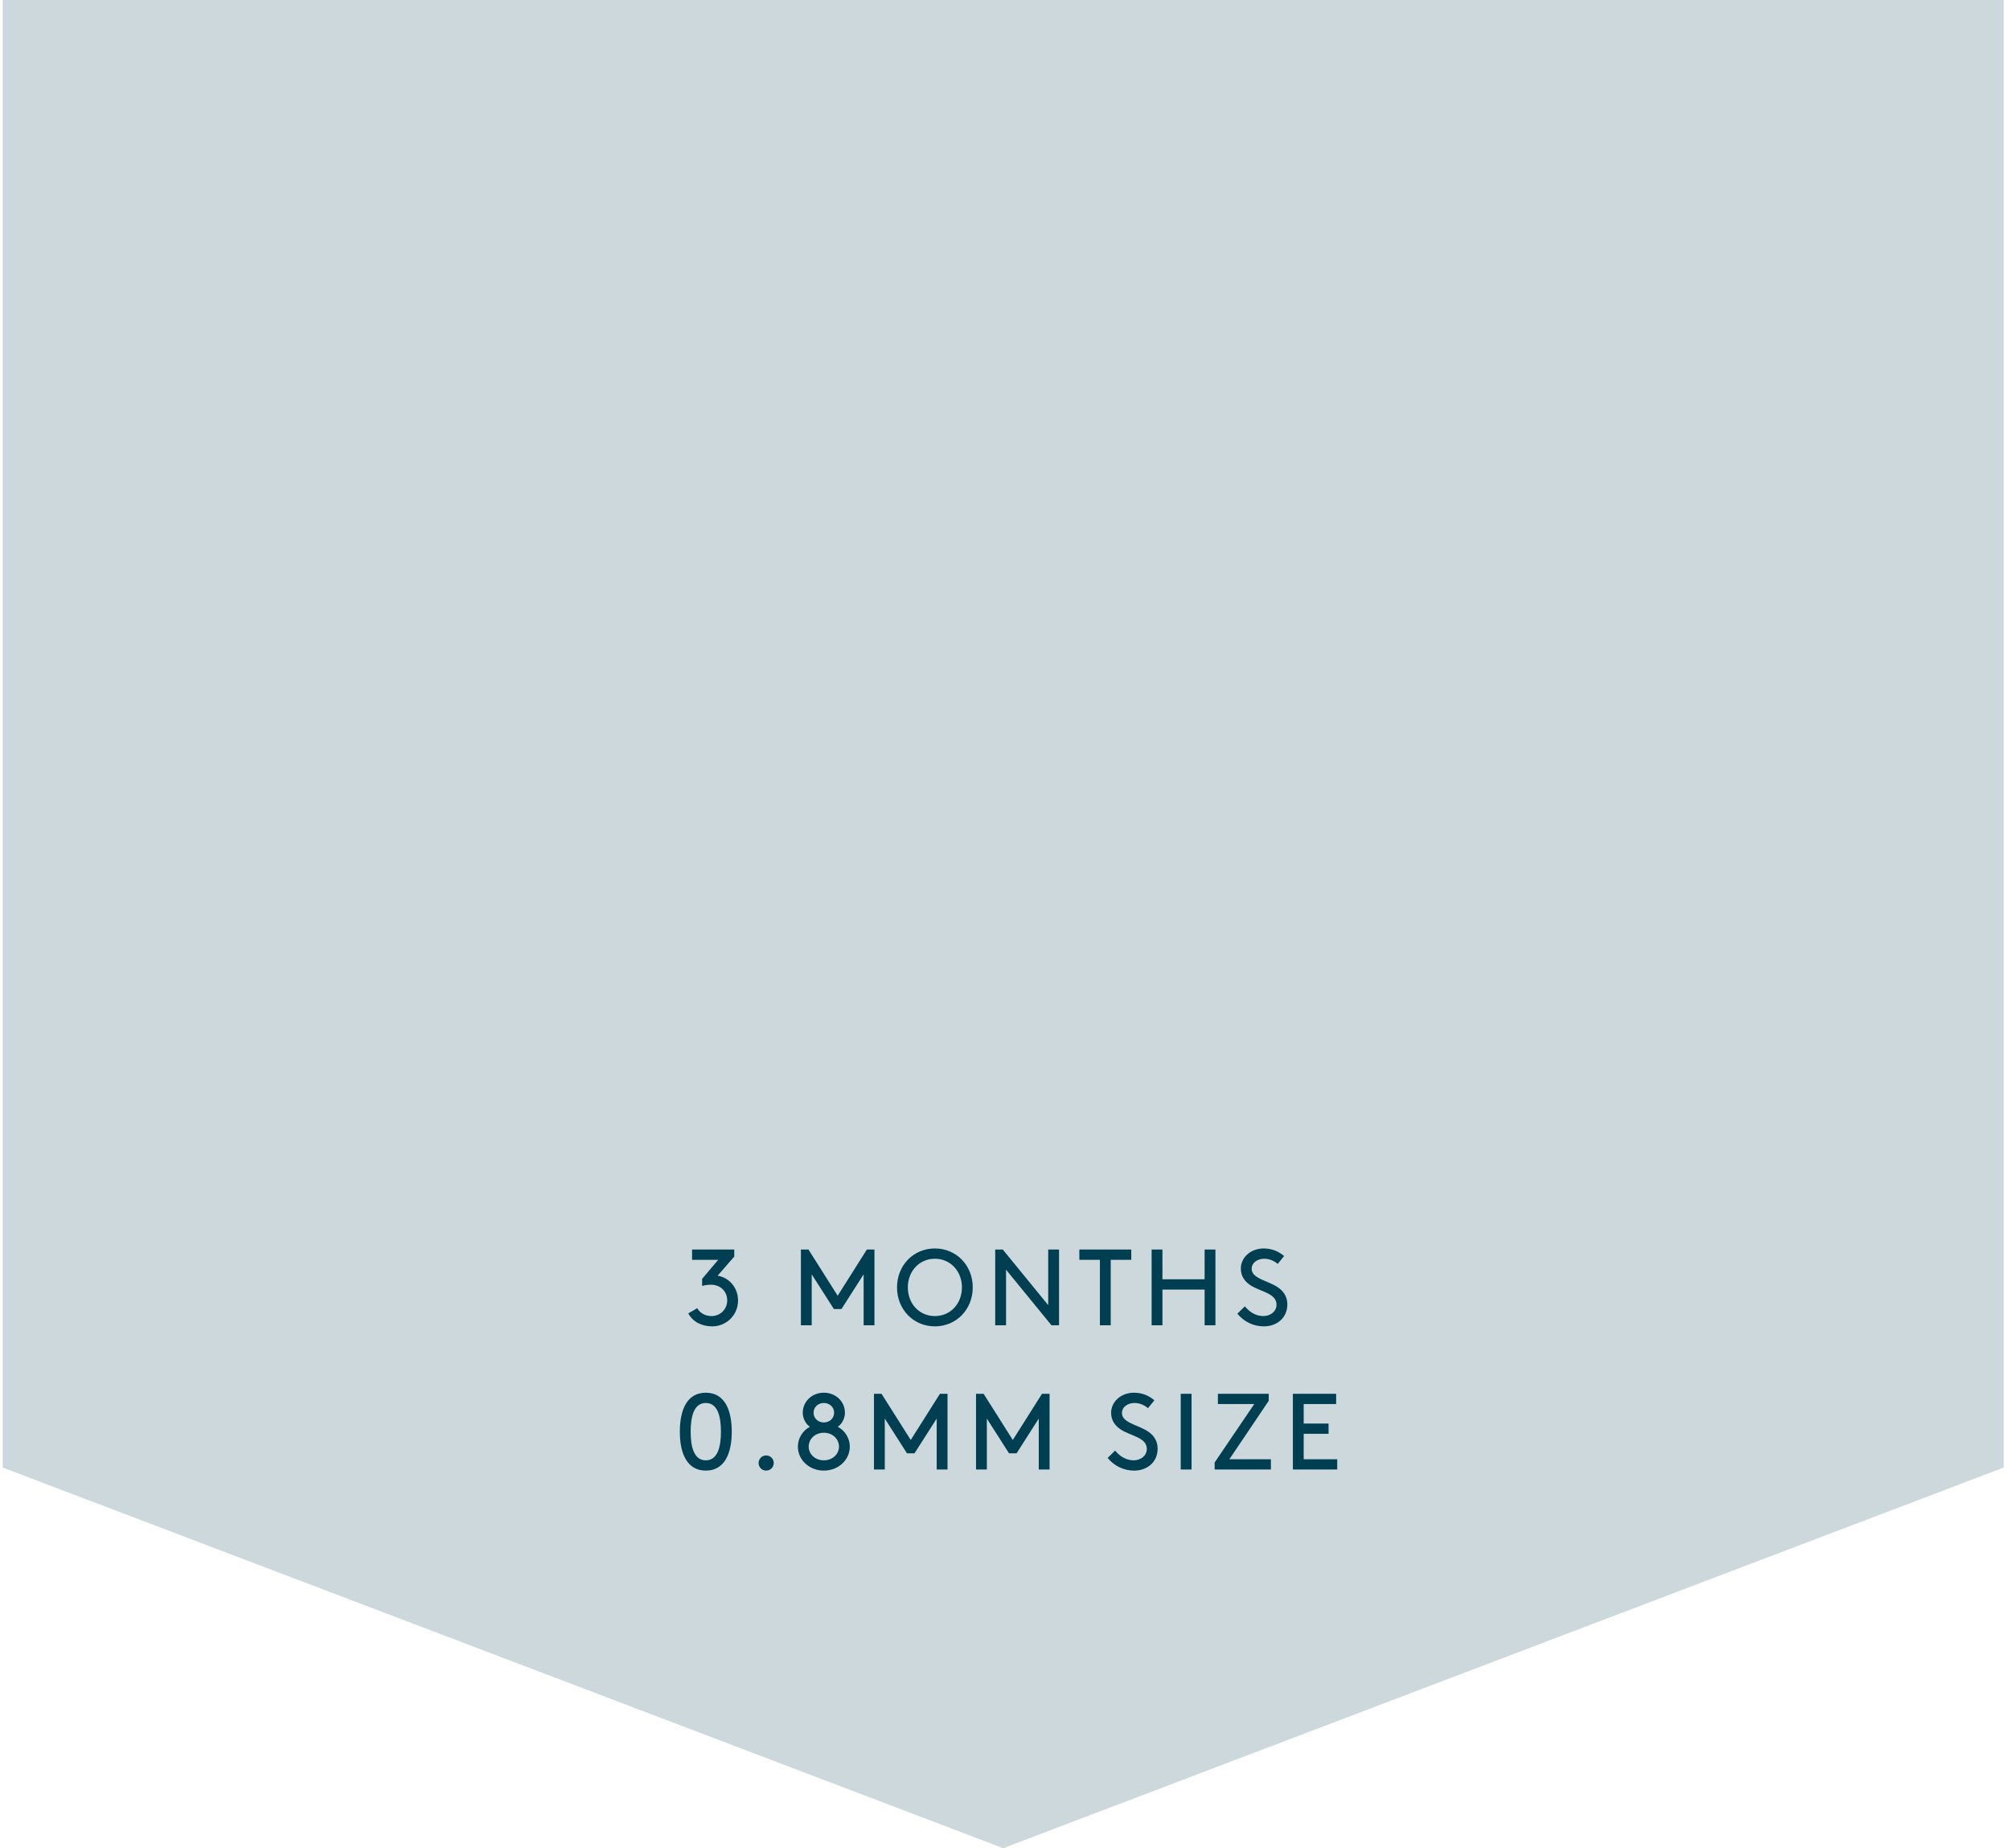 <svg width="223" height="205" viewBox="0 0 223 205" fill="none" xmlns="http://www.w3.org/2000/svg">
<path d="M0.302 0H222.302V162.781L111.302 205L0.302 162.781V0Z" fill="#CCD8DC"/>
<path d="M76.362 145.68C76.853 146.616 77.862 147.12 79.013 147.12C80.573 147.12 81.882 145.896 81.882 144.24C81.882 142.836 80.885 141.696 79.614 141.504L81.462 139.38V138.6H76.781V139.74H79.686L77.897 141.852V142.632C78.029 142.596 78.401 142.5 78.87 142.5C79.925 142.5 80.681 143.232 80.681 144.24C80.681 145.248 79.889 145.98 78.942 145.98C78.246 145.98 77.633 145.632 77.358 145.104L76.362 145.68ZM95.816 141.348V147H97.016V138.6H96.176L92.936 143.724L89.696 138.6H88.856V147H90.056V141.348L92.516 145.2H93.356L95.816 141.348ZM99.521 142.8C99.521 145.248 101.345 147.12 103.721 147.12C106.097 147.12 107.921 145.248 107.921 142.8C107.921 140.352 106.097 138.48 103.721 138.48C101.345 138.48 99.521 140.352 99.521 142.8ZM100.721 142.8C100.721 140.988 102.005 139.62 103.721 139.62C105.437 139.62 106.721 140.988 106.721 142.8C106.721 144.624 105.437 145.98 103.721 145.98C102.005 145.98 100.721 144.624 100.721 142.8ZM116.655 147H117.495V138.6H116.295V144.768L111.255 138.6H110.415V147H111.615V140.832L116.655 147ZM119.749 139.74H122.029V147H123.229V139.74H125.509V138.6H119.749V139.74ZM133.647 147H134.847V138.6H133.647V141.9H128.967V138.6H127.767V147H128.967V143.04H133.647V147ZM137.281 145.716C138.025 146.616 139.069 147.12 140.221 147.12C141.685 147.12 142.825 146.16 142.825 144.684C142.825 143.724 142.297 143.136 141.733 142.764C140.653 142.044 138.865 141.816 138.865 140.748C138.865 140.016 139.561 139.62 140.257 139.62C140.785 139.62 141.301 139.812 141.757 140.196L142.465 139.32C142.021 138.948 141.277 138.48 140.209 138.48C138.745 138.48 137.665 139.488 137.665 140.712C137.665 141.588 138.133 142.164 138.733 142.56C139.849 143.292 141.625 143.436 141.625 144.72C141.625 145.476 140.941 145.98 140.161 145.98C139.297 145.98 138.601 145.5 138.109 144.9L137.281 145.716ZM79.985 158.8C79.985 160.48 79.625 161.98 78.305 161.98C76.985 161.98 76.625 160.48 76.625 158.8C76.625 157.12 76.985 155.62 78.305 155.62C79.625 155.62 79.985 157.12 79.985 158.8ZM75.425 158.8C75.425 161.188 76.205 163.12 78.305 163.12C80.405 163.12 81.185 161.188 81.185 158.8C81.185 156.412 80.405 154.48 78.305 154.48C76.205 154.48 75.425 156.412 75.425 158.8ZM84.163 162.28C84.163 162.748 84.535 163.12 85.003 163.12C85.471 163.12 85.843 162.748 85.843 162.28C85.843 161.812 85.471 161.44 85.003 161.44C84.535 161.44 84.163 161.812 84.163 162.28ZM91.401 163.12C93.021 163.12 94.281 161.932 94.281 160.456C94.281 159.496 93.717 158.668 92.949 158.26C93.417 157.948 93.741 157.312 93.741 156.7C93.741 155.476 92.733 154.48 91.401 154.48C90.069 154.48 89.061 155.476 89.061 156.7C89.061 157.312 89.385 157.948 89.853 158.26C89.085 158.668 88.521 159.496 88.521 160.456C88.521 161.932 89.781 163.12 91.401 163.12ZM91.401 158.92C92.361 158.92 93.081 159.604 93.081 160.456C93.081 161.308 92.361 161.98 91.401 161.98C90.441 161.98 89.721 161.308 89.721 160.456C89.721 159.604 90.441 158.92 91.401 158.92ZM91.401 155.62C92.061 155.62 92.541 156.1 92.541 156.7C92.541 157.3 92.061 157.78 91.401 157.78C90.741 157.78 90.261 157.3 90.261 156.7C90.261 156.1 90.741 155.62 91.401 155.62ZM103.922 157.348V163H105.122V154.6H104.282L101.042 159.724L97.802 154.6H96.962V163H98.162V157.348L100.622 161.2H101.462L103.922 157.348ZM115.246 157.348V163H116.446V154.6H115.606L112.366 159.724L109.126 154.6H108.286V163H109.486V157.348L111.946 161.2H112.786L115.246 157.348ZM122.89 161.716C123.634 162.616 124.678 163.12 125.83 163.12C127.294 163.12 128.434 162.16 128.434 160.684C128.434 159.724 127.906 159.136 127.342 158.764C126.262 158.044 124.474 157.816 124.474 156.748C124.474 156.016 125.17 155.62 125.866 155.62C126.394 155.62 126.91 155.812 127.366 156.196L128.074 155.32C127.63 154.948 126.886 154.48 125.818 154.48C124.354 154.48 123.274 155.488 123.274 156.712C123.274 157.588 123.742 158.164 124.342 158.56C125.458 159.292 127.234 159.436 127.234 160.72C127.234 161.476 126.55 161.98 125.77 161.98C124.906 161.98 124.21 161.5 123.718 160.9L122.89 161.716ZM130.997 163H132.197V154.6H130.997V163ZM135.12 155.74H139.152L134.76 162.22V163H141V161.86H136.392L140.76 155.38V154.6H135.12V155.74ZM144.638 157.9V155.74H148.238V154.6H143.438V163H148.358V161.86H144.638V159.04H147.398V157.9H144.638Z" fill="#003E52"/>
</svg>
